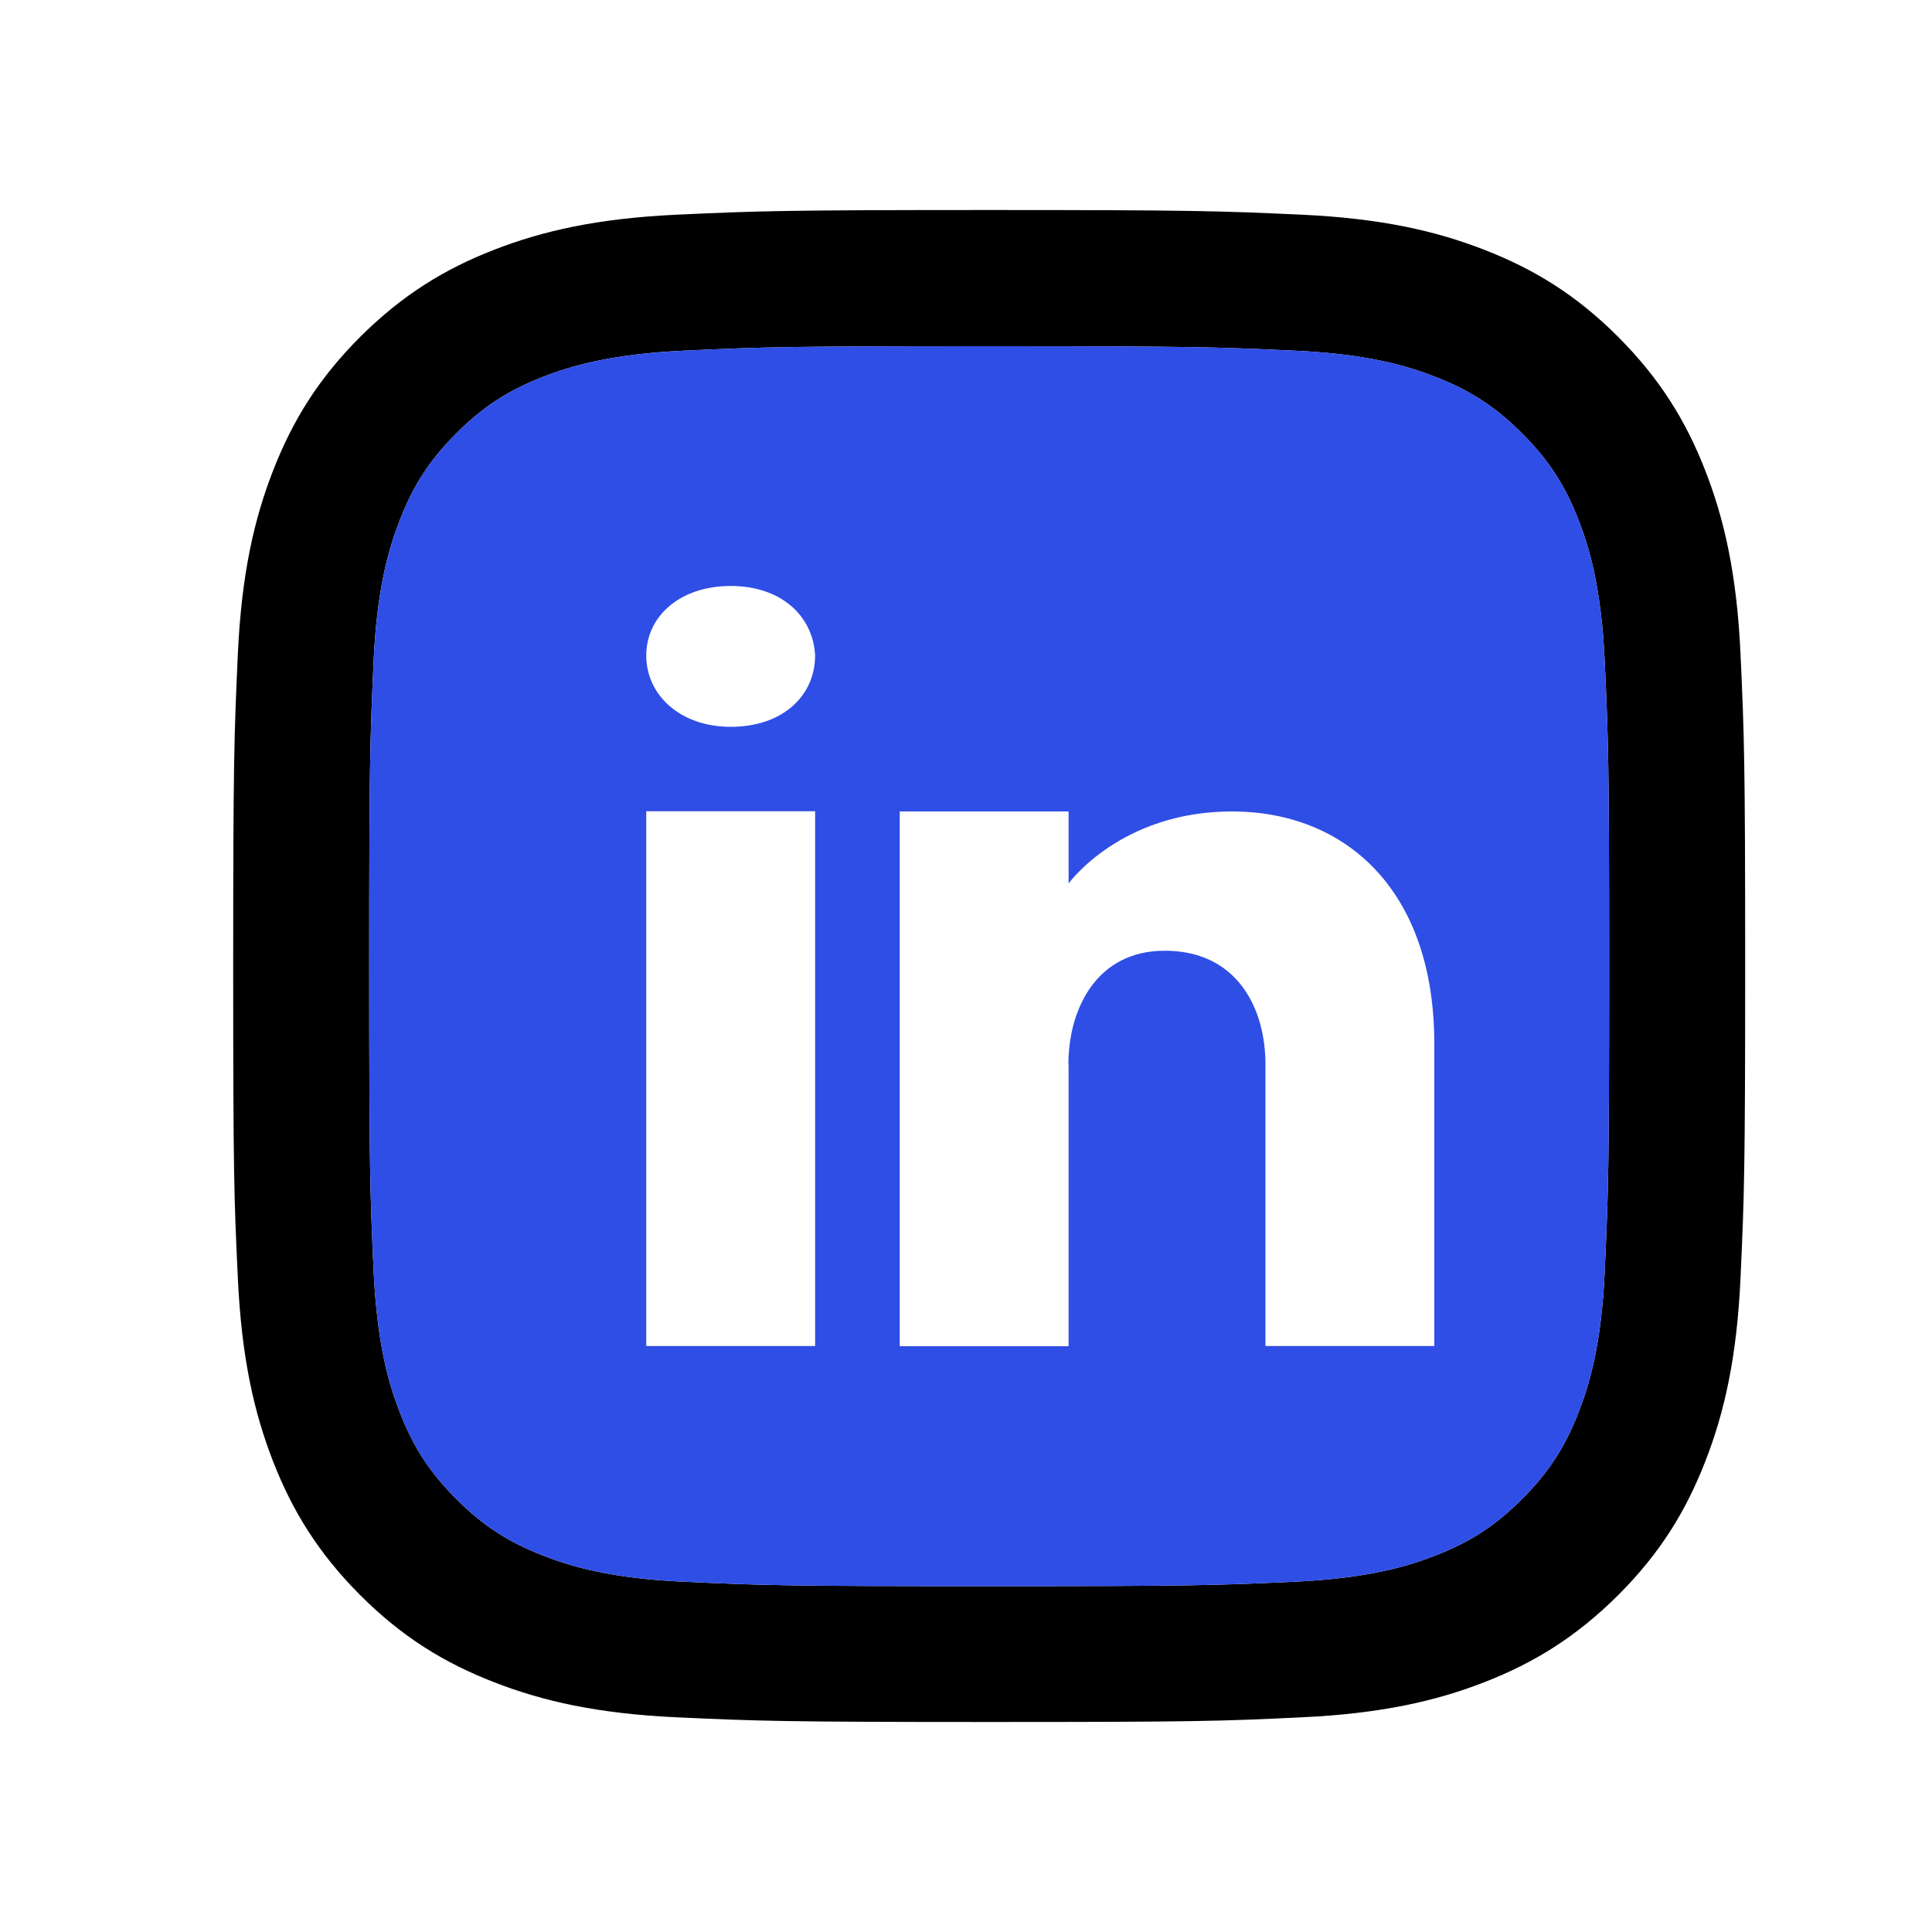 <?xml version="1.0" encoding="UTF-8"?><svg id="j" xmlns="http://www.w3.org/2000/svg" xmlns:xlink="http://www.w3.org/1999/xlink" viewBox="0 0 100 100"><defs><filter id="k" x="4.04" y="2.65" width="97.44" height="97.44" filterUnits="userSpaceOnUse"><feOffset dx="1.37" dy="1.37"/><feGaussianBlur result="l" stdDeviation="1.37"/><feFlood flood-color="#000" flood-opacity=".85"/><feComposite in2="l" operator="in"/><feComposite in="SourceGraphic"/></filter></defs><path d="M51.2,94.42c-10.68,0-12.1-.05-16.37-.24-4.38-.2-7.82-.87-11.17-2.17-3.41-1.32-6.19-3.14-8.75-5.7-2.57-2.57-4.38-5.35-5.7-8.76-1.3-3.35-1.97-6.8-2.17-11.17-.19-4.25-.24-5.66-.24-16.37s.05-12.12.24-16.37c.2-4.38.87-7.82,2.17-11.17,1.32-3.4,3.13-6.19,5.7-8.75,2.57-2.57,5.35-4.38,8.75-5.7,3.35-1.3,6.8-1.97,11.17-2.17,4.28-.19,5.69-.24,16.37-.24s12.1.05,16.37.24c4.38.2,7.82.87,11.17,2.17,3.4,1.32,6.18,3.13,8.75,5.7,2.57,2.57,4.38,5.35,5.7,8.76,1.3,3.36,1.97,6.8,2.17,11.17.19,4.25.24,5.66.24,16.37s-.05,12.12-.24,16.37c-.2,4.37-.87,7.82-2.17,11.17-1.33,3.41-3.14,6.19-5.7,8.76-2.57,2.57-5.35,4.38-8.76,5.7-3.35,1.3-6.8,1.97-11.17,2.17-4.28.19-5.69.24-16.37.24Z" style="fill:#fff; filter:url(#k);"/><path d="M51.2,10.87c-10.63,0-11.96.05-16.13.24-4.16.19-7.01.85-9.5,1.82-2.57,1-4.75,2.34-6.93,4.51-2.18,2.18-3.51,4.36-4.51,6.93-.97,2.49-1.63,5.33-1.82,9.5-.19,4.17-.24,5.51-.24,16.13s.04,11.96.24,16.13c.19,4.16.85,7.01,1.82,9.5,1,2.57,2.34,4.75,4.51,6.93,2.18,2.18,4.36,3.51,6.93,4.51,2.49.97,5.33,1.63,9.5,1.82,4.17.19,5.51.24,16.13.24s11.96-.04,16.13-.24c4.16-.19,7.01-.85,9.5-1.82,2.57-1,4.75-2.34,6.93-4.51,2.18-2.18,3.51-4.36,4.51-6.93.97-2.49,1.63-5.33,1.82-9.5.19-4.17.24-5.51.24-16.13s-.05-11.96-.24-16.13c-.19-4.16-.85-7.01-1.82-9.5-1-2.57-2.34-4.75-4.51-6.93-2.18-2.18-4.36-3.51-6.93-4.51-2.49-.97-5.33-1.63-9.5-1.82-4.17-.19-5.51-.24-16.13-.24h0ZM51.2,17.92c10.45,0,11.68.04,15.81.23,3.81.17,5.89.81,7.27,1.35,1.83.71,3.13,1.56,4.5,2.93,1.37,1.37,2.22,2.67,2.93,4.5.54,1.38,1.17,3.45,1.35,7.27.19,4.13.23,5.36.23,15.81s-.04,11.68-.23,15.81c-.17,3.81-.81,5.89-1.35,7.27-.71,1.83-1.56,3.13-2.93,4.5-1.37,1.37-2.67,2.22-4.5,2.93-1.38.54-3.45,1.17-7.27,1.35-4.13.19-5.36.23-15.81.23s-11.69-.04-15.81-.23c-3.81-.17-5.89-.81-7.27-1.35-1.83-.71-3.13-1.56-4.5-2.93-1.37-1.37-2.22-2.67-2.93-4.5-.54-1.38-1.17-3.45-1.35-7.27-.19-4.13-.23-5.36-.23-15.81s.04-11.68.23-15.81c.17-3.81.81-5.89,1.35-7.27.71-1.83,1.56-3.13,2.93-4.5,1.37-1.37,2.67-2.22,4.5-2.93,1.38-.54,3.45-1.17,7.27-1.35,4.13-.19,5.36-.23,15.81-.23"/><path d="M51.2,17.92c10.45,0,11.68.04,15.81.23,3.81.17,5.89.81,7.27,1.35,1.83.71,3.13,1.56,4.5,2.93,1.37,1.37,2.22,2.67,2.93,4.5.54,1.38,1.17,3.45,1.35,7.27.19,4.13.23,5.36.23,15.81s-.04,11.68-.23,15.81c-.17,3.81-.81,5.89-1.35,7.27-.71,1.83-1.56,3.13-2.93,4.5-1.37,1.37-2.67,2.22-4.5,2.93-1.38.54-3.45,1.17-7.27,1.35-4.13.19-5.36.23-15.81.23s-11.69-.04-15.81-.23c-3.81-.17-5.89-.81-7.27-1.35-1.83-.71-3.13-1.56-4.5-2.93-1.37-1.37-2.22-2.67-2.93-4.5-.54-1.38-1.17-3.45-1.35-7.27-.19-4.13-.23-5.36-.23-15.81s.04-11.68.23-15.81c.17-3.81.81-5.89,1.35-7.27.71-1.83,1.56-3.13,2.93-4.5,1.37-1.37,2.67-2.22,4.5-2.93,1.38-.54,3.45-1.17,7.27-1.35,4.13-.19,5.36-.23,15.81-.23" style="fill:#2f4ee6;"/><path d="M37.82,37.62c2.74,0,4.37-1.65,4.37-3.69-.1-2.04-1.75-3.6-4.37-3.6s-4.37,1.56-4.37,3.6,1.75,3.69,4.37,3.69Z" style="fill:#fff;"/><rect x="33.45" y="41.99" width="8.74" height="27.68" style="fill:#fff;"/><path d="M55.3,55.1c0-2.88,1.46-5.89,4.98-5.89h.12c3.64.06,5.1,2.97,5.1,5.89v14.57h8.74v-15.64c0-8.06-4.69-12.03-10.47-12.03s-8.46,3.73-8.46,3.73v-3.73h-8.74v27.68h8.74v-14.57Z" style="fill:#fff;"/></svg>